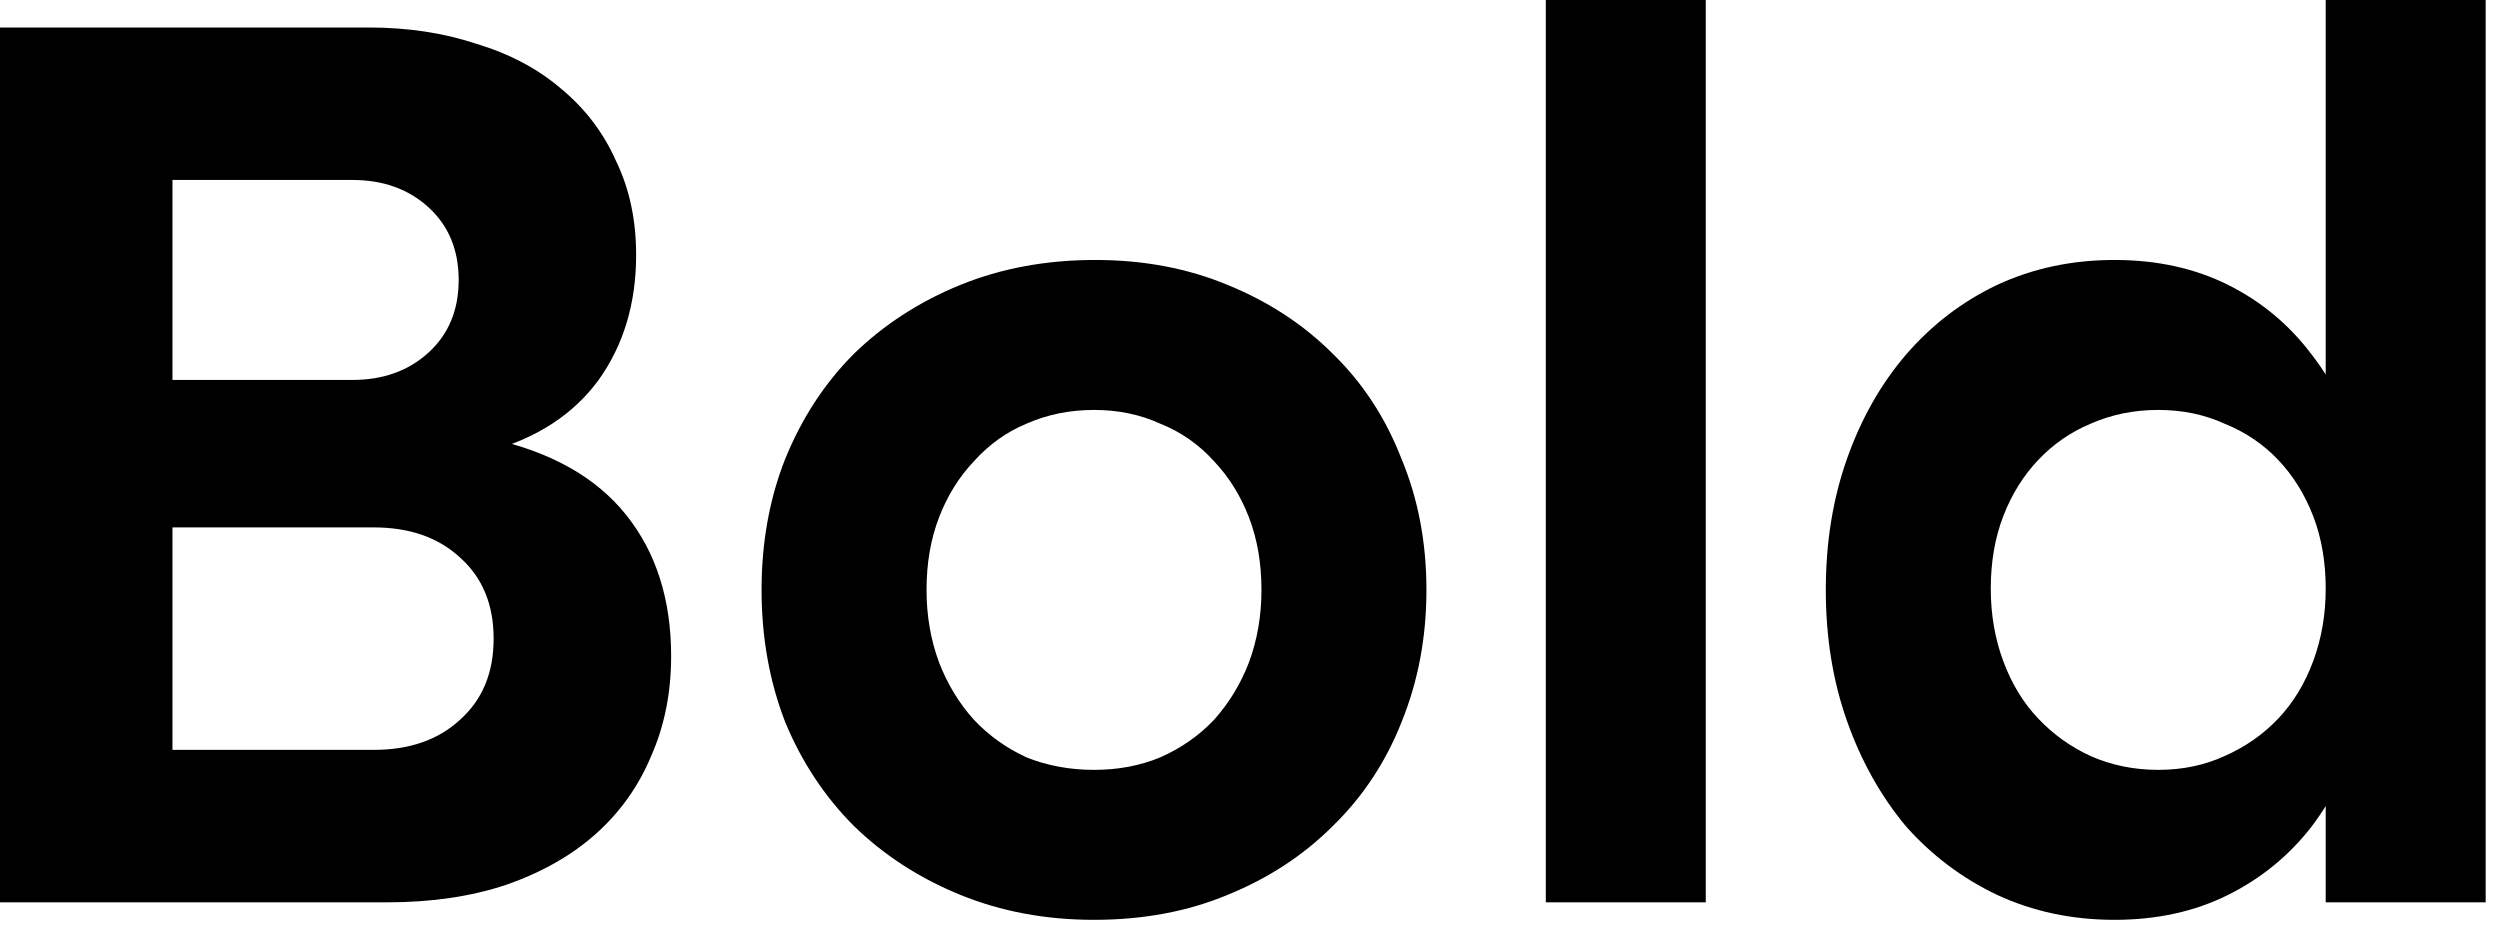 <?xml version="1.0" encoding="UTF-8"?> <svg xmlns="http://www.w3.org/2000/svg" width="75" height="28" viewBox="0 0 75 28" fill="none"><path d="M-2.0417e-05 0.825H11.06C12.235 0.825 13.31 0.988 14.285 1.312C15.284 1.612 16.134 2.062 16.834 2.662C17.559 3.262 18.109 3.987 18.484 4.837C18.884 5.662 19.084 6.599 19.084 7.649C19.084 9.098 18.709 10.348 17.959 11.398C17.209 12.423 16.122 13.135 14.697 13.535L14.735 13.16C16.534 13.56 17.884 14.322 18.784 15.447C19.684 16.572 20.134 17.984 20.134 19.684C20.134 20.784 19.933 21.783 19.534 22.683C19.159 23.583 18.609 24.358 17.884 25.008C17.159 25.658 16.259 26.17 15.184 26.545C14.135 26.895 12.947 27.07 11.623 27.07H-2.0417e-05V0.825ZM5.174 11.398H10.573C11.498 11.398 12.26 11.123 12.86 10.573C13.46 10.023 13.76 9.298 13.76 8.399C13.76 7.499 13.46 6.774 12.86 6.224C12.26 5.674 11.498 5.399 10.573 5.399H5.174V11.398ZM5.174 15.822V22.496H11.21C12.285 22.496 13.147 22.196 13.797 21.596C14.472 20.996 14.809 20.184 14.809 19.159C14.809 18.134 14.472 17.322 13.797 16.722C13.147 16.122 12.285 15.822 11.21 15.822H5.174ZM32.82 27.595C31.37 27.595 30.033 27.345 28.808 26.845C27.583 26.345 26.521 25.658 25.621 24.783C24.746 23.908 24.059 22.871 23.559 21.671C23.084 20.446 22.847 19.121 22.847 17.697C22.847 16.272 23.084 14.96 23.559 13.76C24.059 12.535 24.746 11.485 25.621 10.611C26.521 9.736 27.583 9.048 28.808 8.549C30.033 8.049 31.383 7.799 32.857 7.799C34.307 7.799 35.632 8.049 36.831 8.549C38.056 9.048 39.106 9.736 39.981 10.611C40.881 11.485 41.568 12.535 42.043 13.76C42.543 14.96 42.793 16.272 42.793 17.697C42.793 19.121 42.543 20.446 42.043 21.671C41.568 22.871 40.881 23.908 39.981 24.783C39.106 25.658 38.056 26.345 36.831 26.845C35.632 27.345 34.294 27.595 32.82 27.595ZM32.82 23.096C33.545 23.096 34.207 22.971 34.807 22.721C35.432 22.446 35.969 22.071 36.419 21.596C36.869 21.096 37.219 20.521 37.469 19.871C37.719 19.196 37.844 18.471 37.844 17.697C37.844 16.897 37.719 16.172 37.469 15.522C37.219 14.872 36.869 14.31 36.419 13.835C35.969 13.335 35.432 12.96 34.807 12.71C34.207 12.435 33.545 12.298 32.82 12.298C32.095 12.298 31.42 12.435 30.795 12.71C30.195 12.96 29.67 13.335 29.22 13.835C28.77 14.31 28.421 14.872 28.171 15.522C27.921 16.172 27.796 16.897 27.796 17.697C27.796 18.471 27.921 19.196 28.171 19.871C28.421 20.521 28.77 21.096 29.22 21.596C29.67 22.071 30.195 22.446 30.795 22.721C31.42 22.971 32.095 23.096 32.82 23.096ZM51.173 27.07H46.374V0H51.173V27.07ZM69.771 27.07V0H74.57V27.07H69.771ZM63.435 27.595C62.16 27.595 60.985 27.345 59.91 26.845C58.861 26.345 57.948 25.658 57.173 24.783C56.424 23.883 55.836 22.833 55.411 21.633C54.986 20.434 54.774 19.121 54.774 17.697C54.774 16.272 54.986 14.96 55.411 13.76C55.836 12.56 56.424 11.523 57.173 10.648C57.948 9.748 58.861 9.048 59.91 8.549C60.985 8.049 62.16 7.799 63.435 7.799C64.71 7.799 65.847 8.049 66.847 8.549C67.846 9.048 68.684 9.748 69.359 10.648C70.033 11.523 70.546 12.56 70.896 13.76C71.246 14.96 71.421 16.272 71.421 17.697C71.421 19.121 71.246 20.434 70.896 21.633C70.546 22.833 70.033 23.883 69.359 24.783C68.684 25.658 67.846 26.345 66.847 26.845C65.847 27.345 64.71 27.595 63.435 27.595ZM64.747 23.096C65.472 23.096 66.134 22.958 66.734 22.683C67.359 22.408 67.896 22.033 68.346 21.558C68.796 21.084 69.146 20.509 69.396 19.834C69.646 19.159 69.771 18.434 69.771 17.659C69.771 16.859 69.646 16.134 69.396 15.485C69.146 14.835 68.796 14.272 68.346 13.797C67.896 13.323 67.359 12.96 66.734 12.71C66.134 12.435 65.472 12.298 64.747 12.298C64.022 12.298 63.347 12.435 62.722 12.71C62.123 12.96 61.598 13.323 61.148 13.797C60.698 14.272 60.348 14.835 60.098 15.485C59.848 16.134 59.723 16.859 59.723 17.659C59.723 18.434 59.848 19.159 60.098 19.834C60.348 20.509 60.698 21.084 61.148 21.558C61.598 22.033 62.123 22.408 62.722 22.683C63.347 22.958 64.022 23.096 64.747 23.096Z" fill="black"></path></svg> 